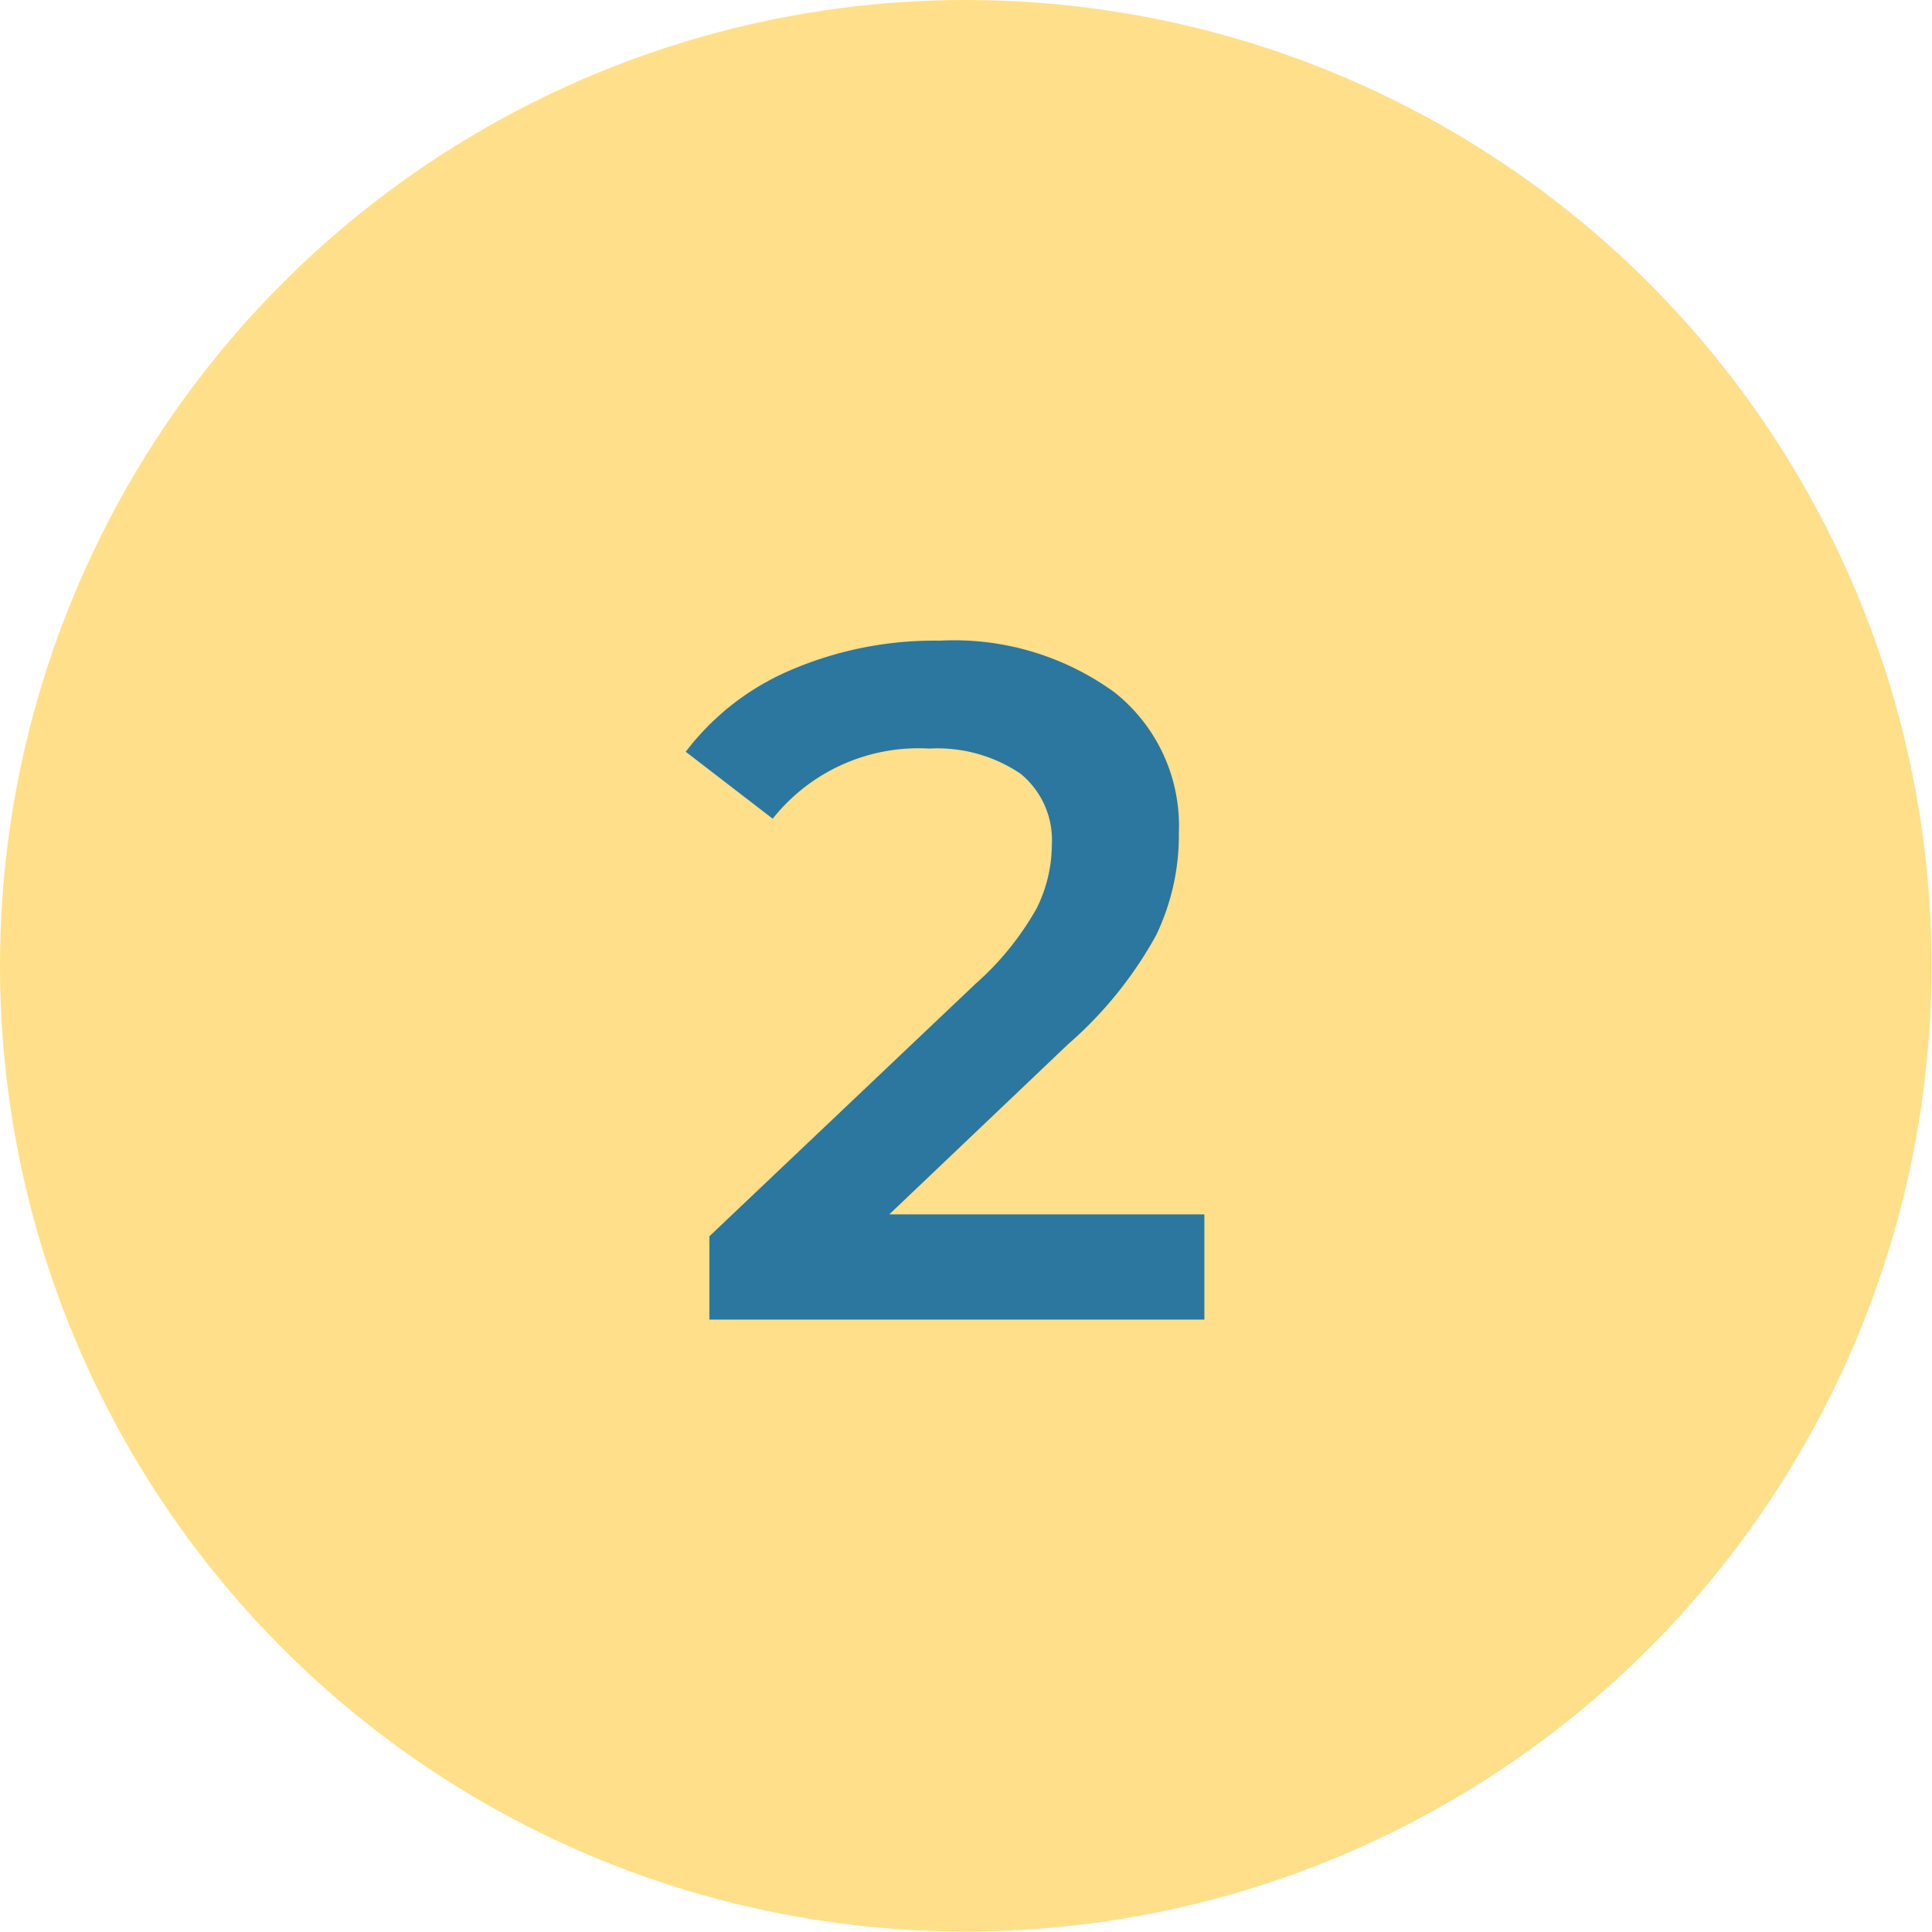 <svg id="Capa_48" data-name="Capa 48" xmlns="http://www.w3.org/2000/svg" viewBox="0 0 42.43 42.43"><defs><style>.cls-1{fill:#ffdf89;}.cls-2{fill:#2b779f;}</style></defs><circle class="cls-1" cx="21.21" cy="21.21" r="21.21"/><path class="cls-2" d="M5098.87,8185.61v2.31H5088v-1.83l5.84-5.54a6.39,6.39,0,0,0,1.34-1.65,3.14,3.14,0,0,0,.34-1.4,1.88,1.88,0,0,0-.69-1.57,3.26,3.26,0,0,0-2-.55,4.09,4.09,0,0,0-3.44,1.54l-1.91-1.47a5.69,5.69,0,0,1,2.32-1.8,8,8,0,0,1,3.26-.64,6,6,0,0,1,3.83,1.13,3.74,3.74,0,0,1,1.42,3.09,5.07,5.07,0,0,1-.5,2.25,8.78,8.78,0,0,1-1.93,2.39l-3.93,3.74Z" transform="translate(-5072.42 -8158.94)"/></svg>